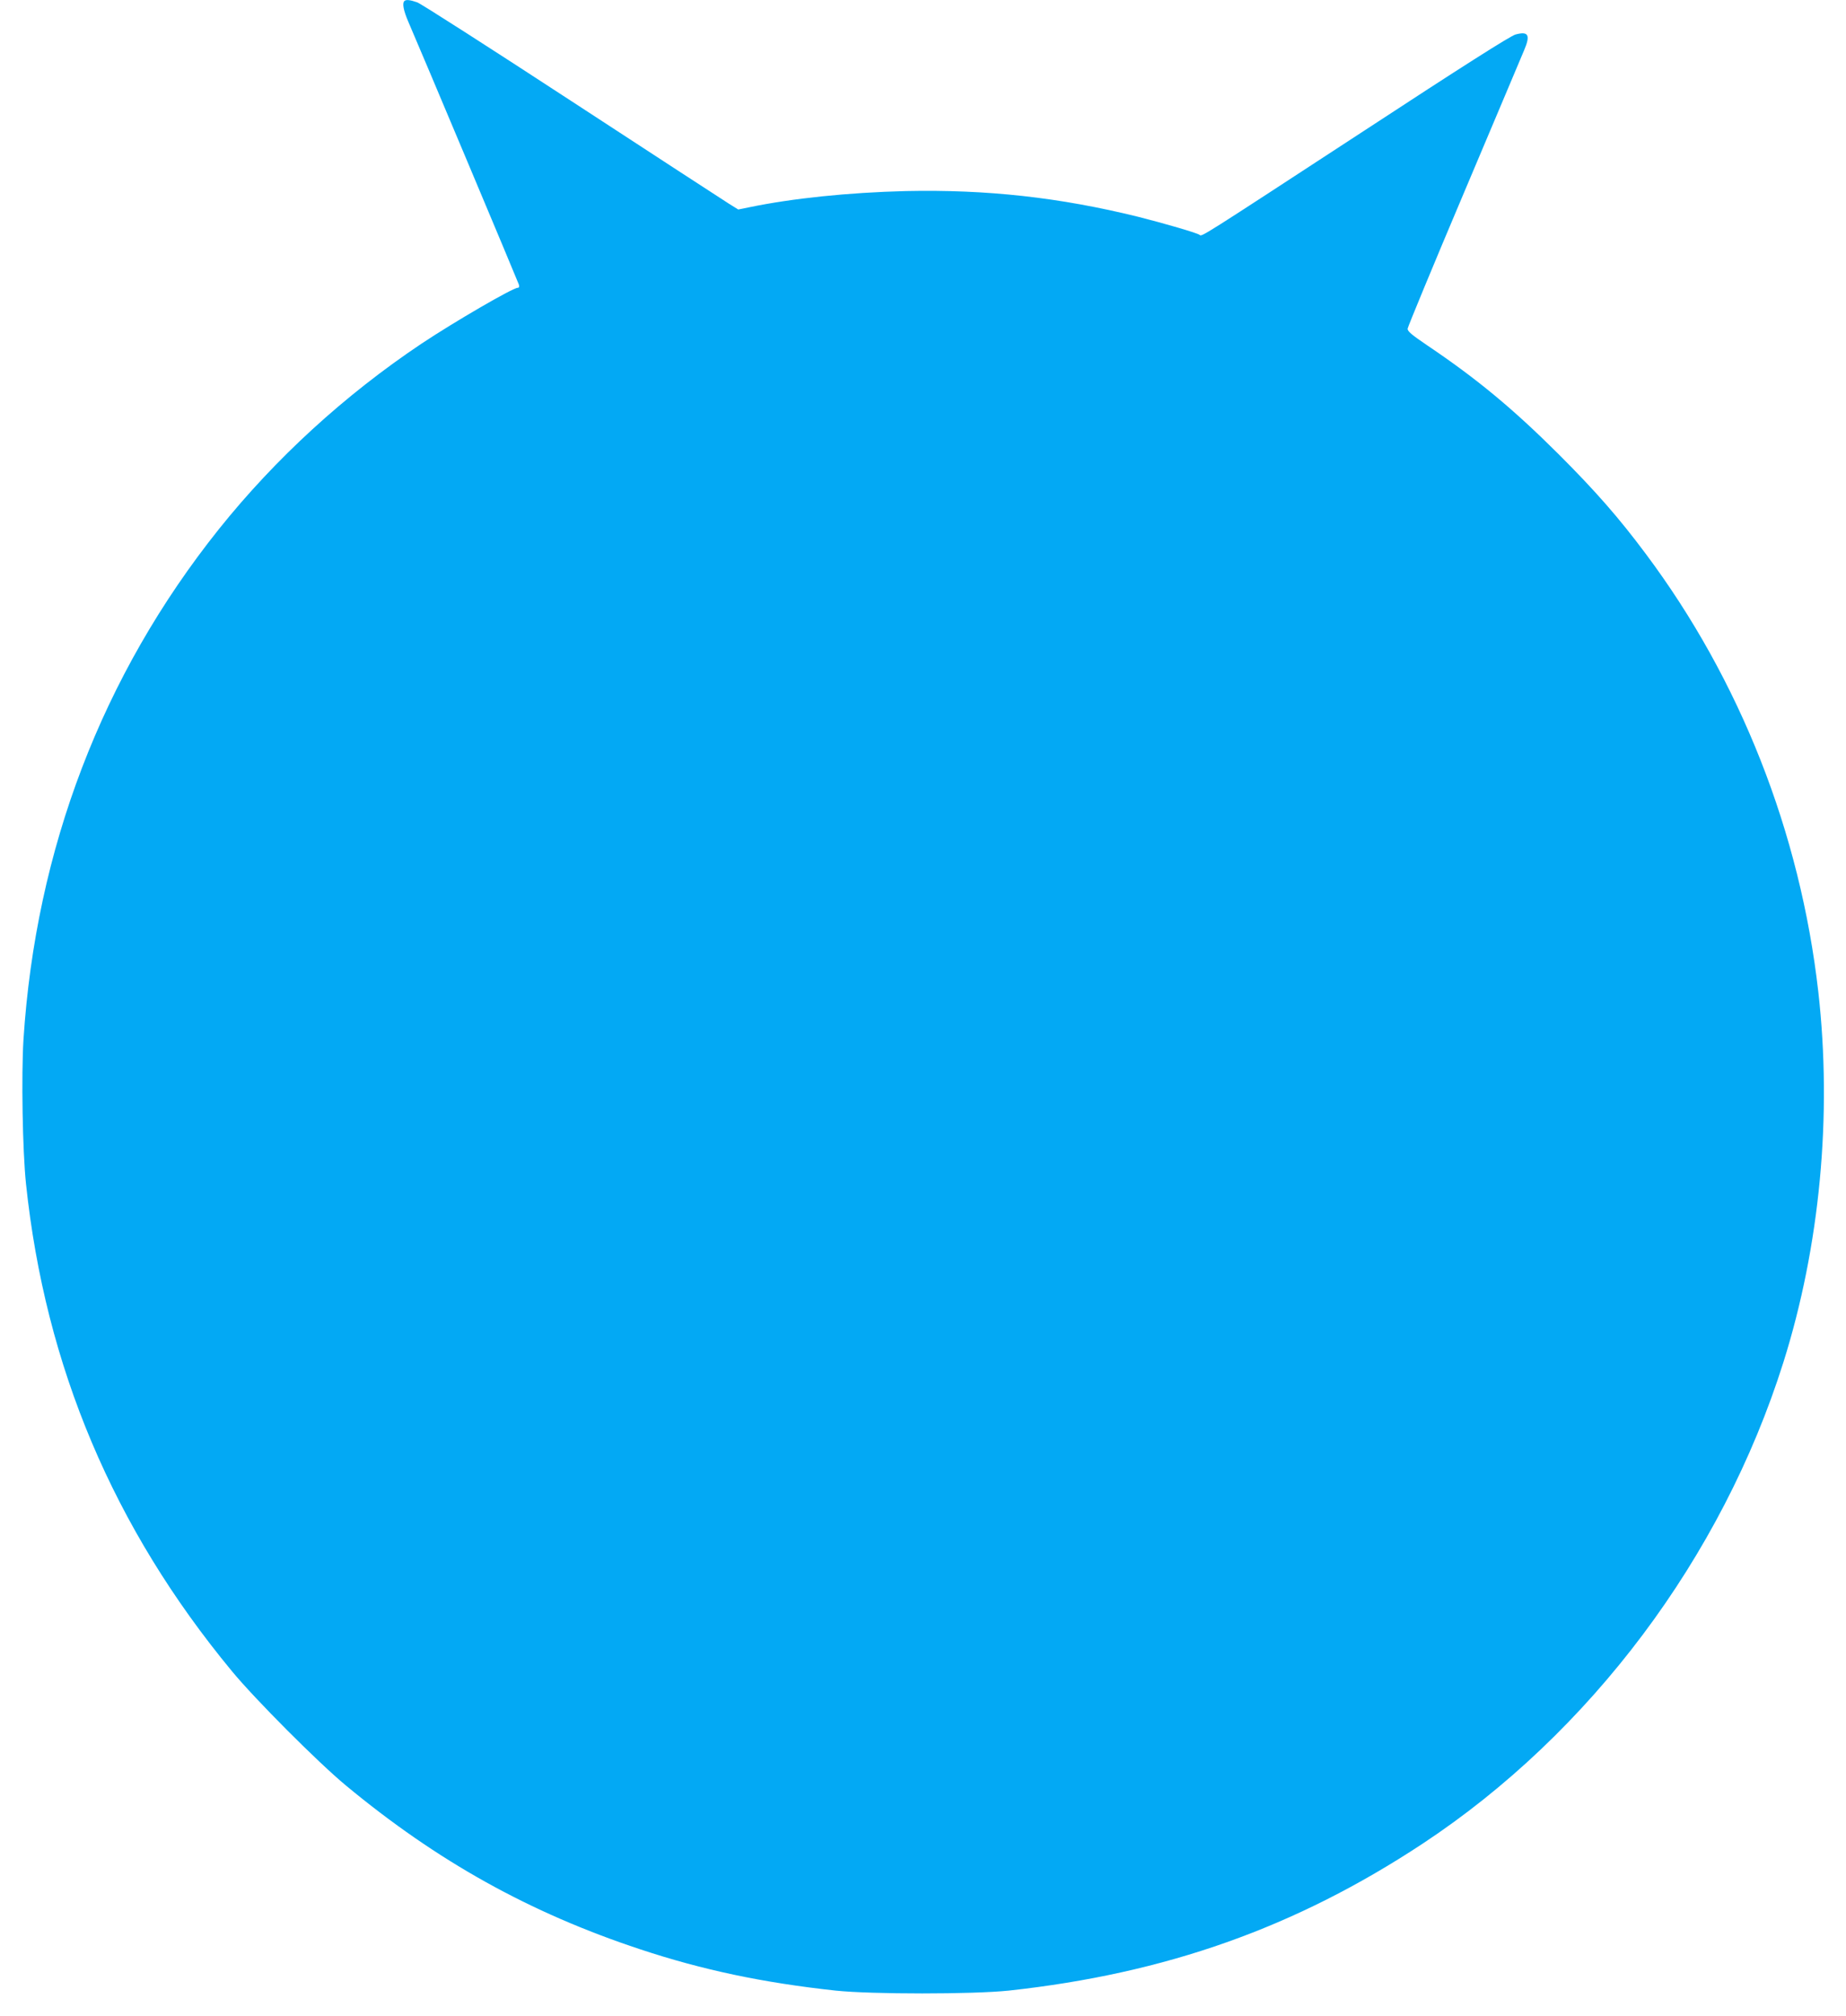 <?xml version="1.0" standalone="no"?>
<!DOCTYPE svg PUBLIC "-//W3C//DTD SVG 20010904//EN"
 "http://www.w3.org/TR/2001/REC-SVG-20010904/DTD/svg10.dtd">
<svg version="1.0" xmlns="http://www.w3.org/2000/svg"
 width="1172pt" height="1280pt" viewBox="0 0 1172 1280"
 preserveAspectRatio="xMidYMid meet">
<g transform="translate(0,1280) scale(0.1,-0.1)"
fill="#03a9f4" stroke="none">
<path d="M2567 12793 c-14 -14 -5 -60 24 -128 71 -163 697 -1652 703 -1671 4
-13 2 -21 -7 -21 -31 0 -401 -215 -610 -354 -490 -328 -928 -729 -1288 -1179
-740 -927 -1162 -2030 -1240 -3240 -14 -227 -6 -704 16 -915 122 -1160 555
-2185 1308 -3095 148 -179 547 -579 722 -724 581 -482 1168 -809 1870 -1041
395 -131 779 -212 1240 -262 228 -24 872 -24 1100 0 998 109 1819 400 2626
932 1065 703 1901 1818 2291 3055 233 739 311 1571 222 2355 -115 1010 -496
1978 -1096 2780 -170 228 -318 397 -552 631 -289 288 -519 479 -834 691 -100
68 -127 90 -125 107 1 11 162 401 359 866 196 465 368 870 380 900 42 98 28
123 -54 101 -31 -8 -340 -204 -966 -614 -1046 -683 -1025 -670 -1040 -658 -15
12 -221 72 -391 115 -499 123 -960 174 -1475 163 -362 -9 -720 -46 -994 -103
l-69 -14 -61 38 c-34 21 -483 314 -998 650 -516 337 -956 619 -979 627 -45 16
-72 19 -82 8z"/>
</g>
</svg>
